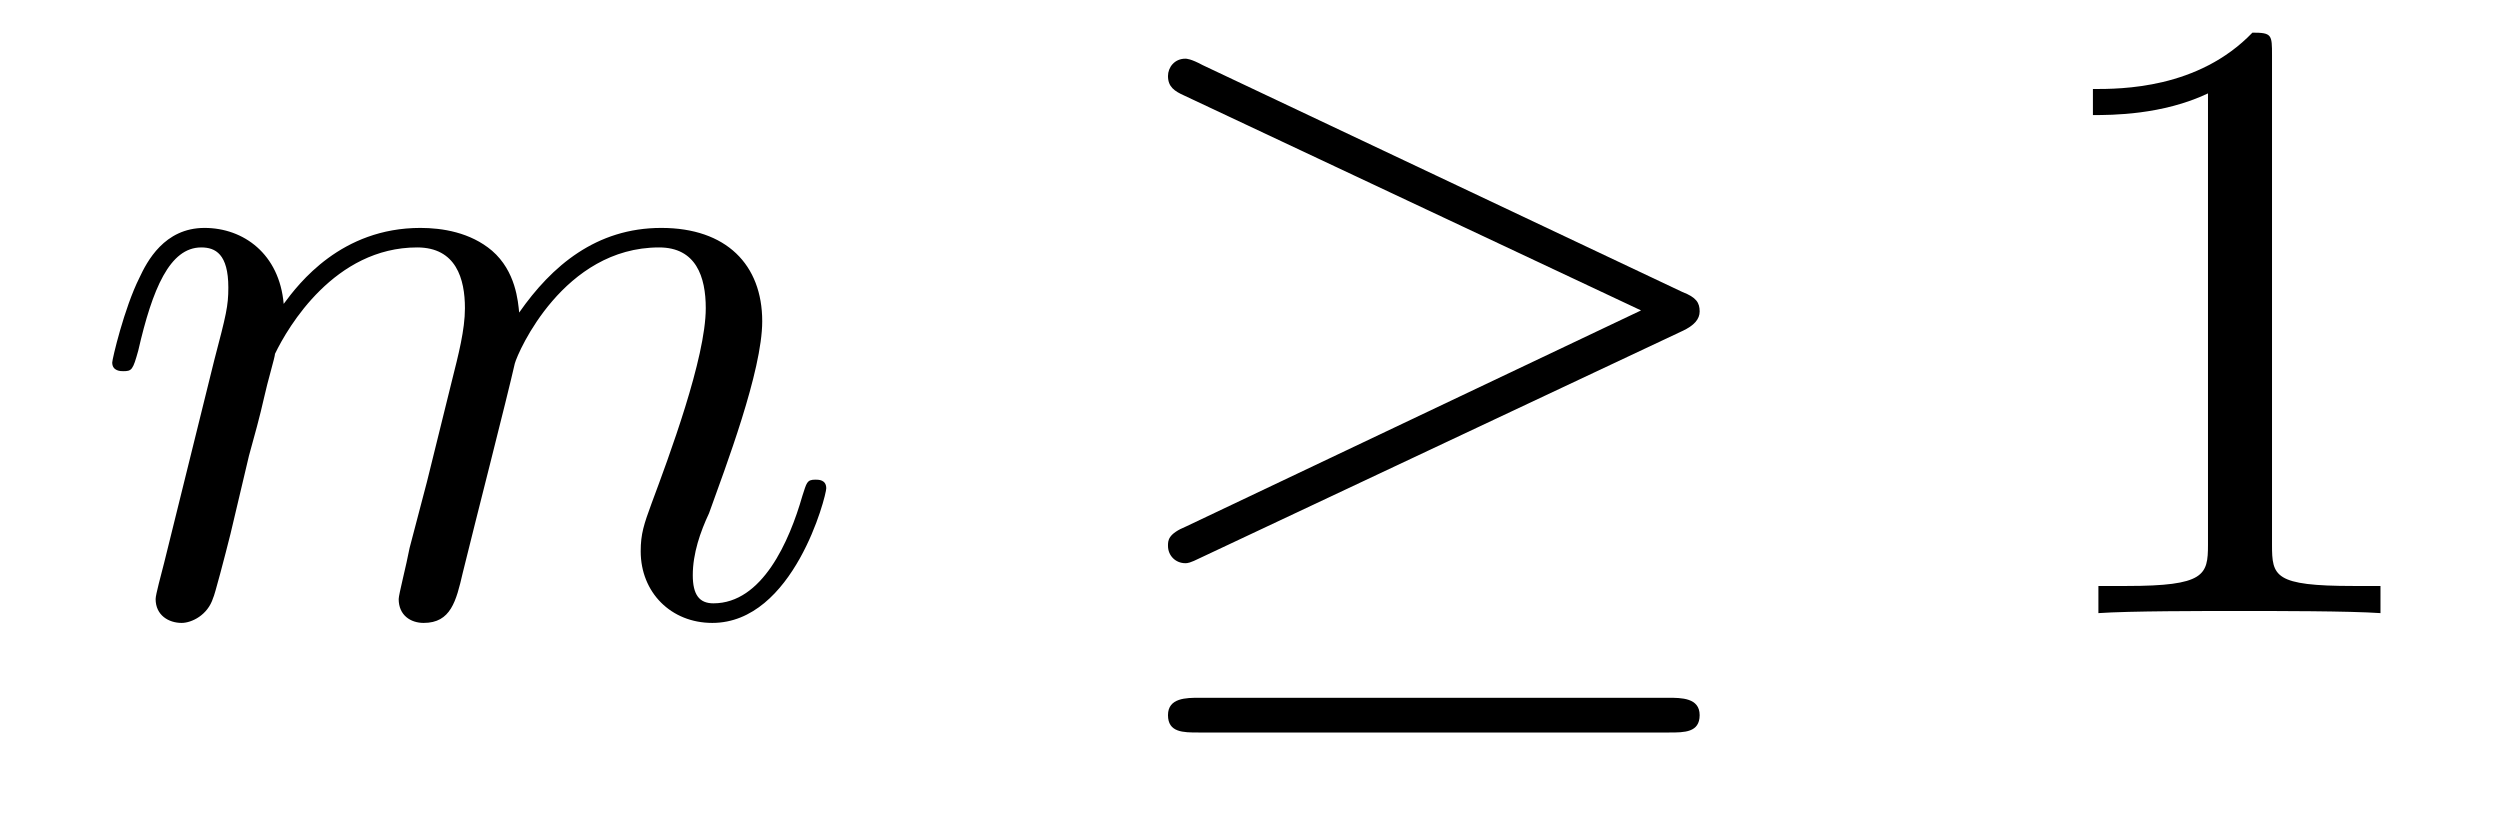 <?xml version="1.0" encoding="UTF-8"?>
<svg xmlns="http://www.w3.org/2000/svg" xmlns:xlink="http://www.w3.org/1999/xlink" width="36pt" height="12pt" viewBox="0 0 36 12" version="1.1">
<defs>
<g>
<symbol overflow="visible" id="glyph0-0">
<path style="stroke:none;" d=""/>
</symbol>
<symbol overflow="visible" id="glyph0-1">
<path style="stroke:none;" d="M 1.109 -0.734 C 1.062 -0.547 0.984 -0.266 0.984 -0.203 C 0.984 0.031 1.172 0.141 1.359 0.141 C 1.5 0.141 1.734 0.031 1.812 -0.219 C 1.828 -0.234 1.984 -0.828 2.062 -1.141 L 2.328 -2.266 C 2.406 -2.547 2.484 -2.828 2.547 -3.109 C 2.594 -3.328 2.703 -3.688 2.703 -3.734 C 2.891 -4.125 3.562 -5.266 4.75 -5.266 C 5.312 -5.266 5.438 -4.812 5.438 -4.391 C 5.438 -4.078 5.344 -3.719 5.25 -3.344 L 4.891 -1.891 L 4.641 -0.938 C 4.594 -0.688 4.484 -0.266 4.484 -0.203 C 4.484 0.031 4.656 0.141 4.844 0.141 C 5.234 0.141 5.312 -0.172 5.406 -0.578 C 5.578 -1.281 6.047 -3.109 6.156 -3.594 C 6.203 -3.766 6.859 -5.266 8.234 -5.266 C 8.766 -5.266 8.906 -4.844 8.906 -4.391 C 8.906 -3.672 8.375 -2.25 8.125 -1.578 C 8.016 -1.281 7.969 -1.141 7.969 -0.891 C 7.969 -0.297 8.406 0.141 9 0.141 C 10.172 0.141 10.641 -1.688 10.641 -1.797 C 10.641 -1.922 10.531 -1.922 10.484 -1.922 C 10.359 -1.922 10.359 -1.875 10.297 -1.688 C 10.109 -1.031 9.719 -0.141 9.016 -0.141 C 8.812 -0.141 8.719 -0.266 8.719 -0.547 C 8.719 -0.859 8.828 -1.172 8.953 -1.438 C 9.188 -2.094 9.719 -3.484 9.719 -4.203 C 9.719 -5.016 9.203 -5.547 8.266 -5.547 C 7.328 -5.547 6.688 -5 6.219 -4.328 C 6.203 -4.484 6.172 -4.922 5.828 -5.219 C 5.516 -5.484 5.109 -5.547 4.797 -5.547 C 3.656 -5.547 3.047 -4.75 2.828 -4.453 C 2.766 -5.172 2.25 -5.547 1.688 -5.547 C 1.109 -5.547 0.859 -5.062 0.75 -4.828 C 0.531 -4.391 0.359 -3.656 0.359 -3.609 C 0.359 -3.484 0.484 -3.484 0.516 -3.484 C 0.641 -3.484 0.656 -3.5 0.734 -3.781 C 0.938 -4.672 1.188 -5.266 1.641 -5.266 C 1.844 -5.266 2.031 -5.172 2.031 -4.688 C 2.031 -4.422 2 -4.297 1.828 -3.641 Z M 1.109 -0.734 "/>
</symbol>
<symbol overflow="visible" id="glyph1-0">
<path style="stroke:none;" d=""/>
</symbol>
<symbol overflow="visible" id="glyph1-1">
<path style="stroke:none;" d="M 8.453 -4.062 C 8.625 -4.141 8.703 -4.234 8.703 -4.344 C 8.703 -4.469 8.656 -4.547 8.453 -4.625 L 1.547 -7.891 C 1.375 -7.984 1.312 -7.984 1.297 -7.984 C 1.141 -7.984 1.047 -7.859 1.047 -7.734 C 1.047 -7.578 1.141 -7.516 1.281 -7.453 L 7.859 -4.359 L 1.312 -1.25 C 1.047 -1.141 1.047 -1.047 1.047 -0.969 C 1.047 -0.828 1.156 -0.719 1.297 -0.719 C 1.328 -0.719 1.359 -0.719 1.516 -0.797 Z M 8.266 1.719 C 8.484 1.719 8.703 1.719 8.703 1.469 C 8.703 1.219 8.438 1.219 8.25 1.219 L 1.5 1.219 C 1.312 1.219 1.047 1.219 1.047 1.469 C 1.047 1.719 1.266 1.719 1.484 1.719 Z M 8.266 1.719 "/>
</symbol>
<symbol overflow="visible" id="glyph2-0">
<path style="stroke:none;" d=""/>
</symbol>
<symbol overflow="visible" id="glyph2-1">
<path style="stroke:none;" d="M 3.688 -8.031 C 3.688 -8.328 3.688 -8.359 3.406 -8.359 C 2.625 -7.547 1.516 -7.547 1.109 -7.547 L 1.109 -7.172 C 1.375 -7.172 2.109 -7.172 2.766 -7.484 L 2.766 -0.984 C 2.766 -0.547 2.719 -0.391 1.594 -0.391 L 1.188 -0.391 L 1.188 0 C 1.625 -0.031 2.719 -0.031 3.219 -0.031 C 3.719 -0.031 4.812 -0.031 5.25 0 L 5.25 -0.391 L 4.859 -0.391 C 3.719 -0.391 3.688 -0.531 3.688 -0.984 Z M 3.688 -8.031 "/>
</symbol>
</g>
</defs>
<g id="surface1">
<g style="fill:rgb(0%,0%,0%);fill-opacity:1;">
  <use xlink:href="#glyph0-1" x="1.257" y="8.829"/>
</g>
<g style="fill:rgb(0%,0%,0%);fill-opacity:1;">
  <use xlink:href="#glyph1-1" x="15.772" y="8.829"/>
</g>
<g style="fill:rgb(0%,0%,0%);fill-opacity:1;">
  <use xlink:href="#glyph2-1" x="29.029" y="8.829"/>
</g>
</g>
</svg>

